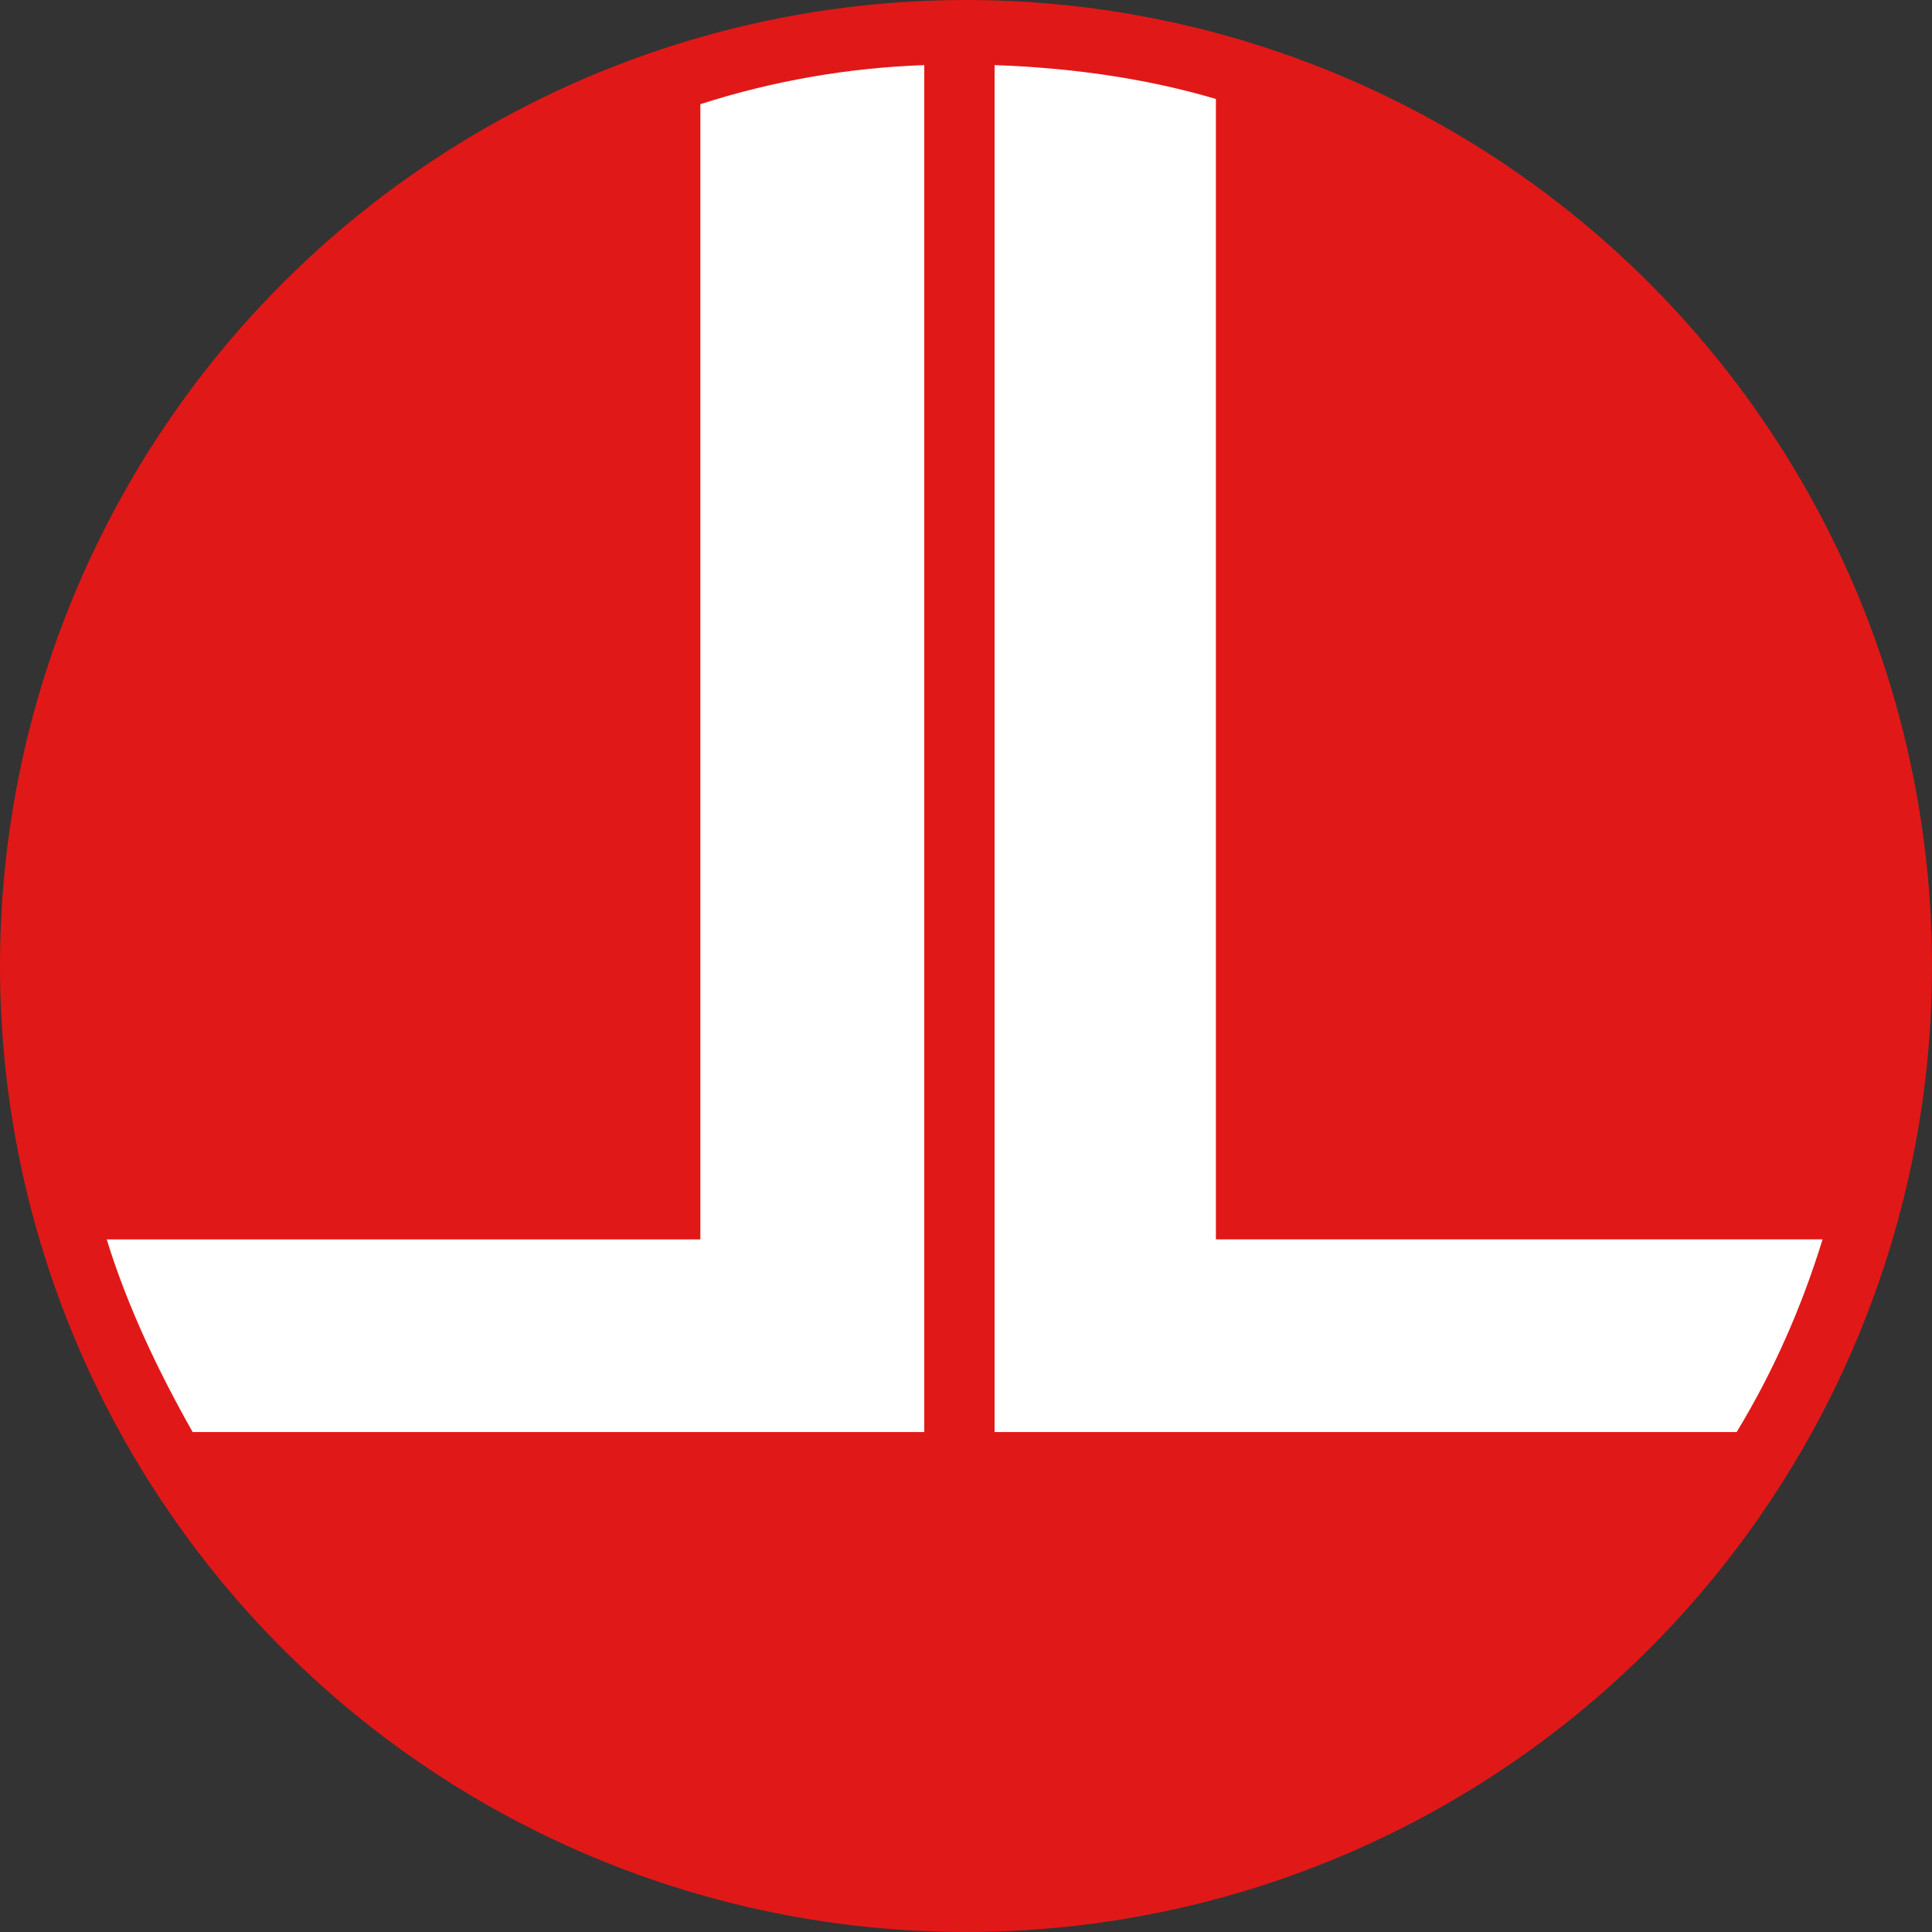 <svg xmlns="http://www.w3.org/2000/svg" width="74.202" height="74.202" viewBox="0 0 74.202 74.202" xml:space="preserve"><rect x="0" y="0" width="74.202" height="74.202" fill="#333333" stroke="none"/><style type="text/css">	.st0{fill-rule:evenodd;clip-rule:evenodd;fill:#1E1E1C;}	.st1{fill:#1E1E1C;}	.st2{fill:#E11818;}	.st3{fill-rule:evenodd;clip-rule:evenodd;fill:#FFFFFF;}</style><g transform="translate(-.001 .001)"><circle class="st2" transform="rotate(-2.597)" cx="35.383" cy="38.743" r="37.101"></circle><path class="st3" d="m46.7 47.5v-43.7c-2.7-0.8-5.6-1.2-8.5-1.3v52.5h28.5c1.4-2.3 2.5-4.8 3.3-7.4h-23.3z"></path><path class="st3" d="m35.5 2.5c-2.9 0.1-5.8 0.6-8.6 1.5v43.6h-22.8c0.8 2.6 2 5.1 3.3 7.4h28.1z"></path></g></svg>